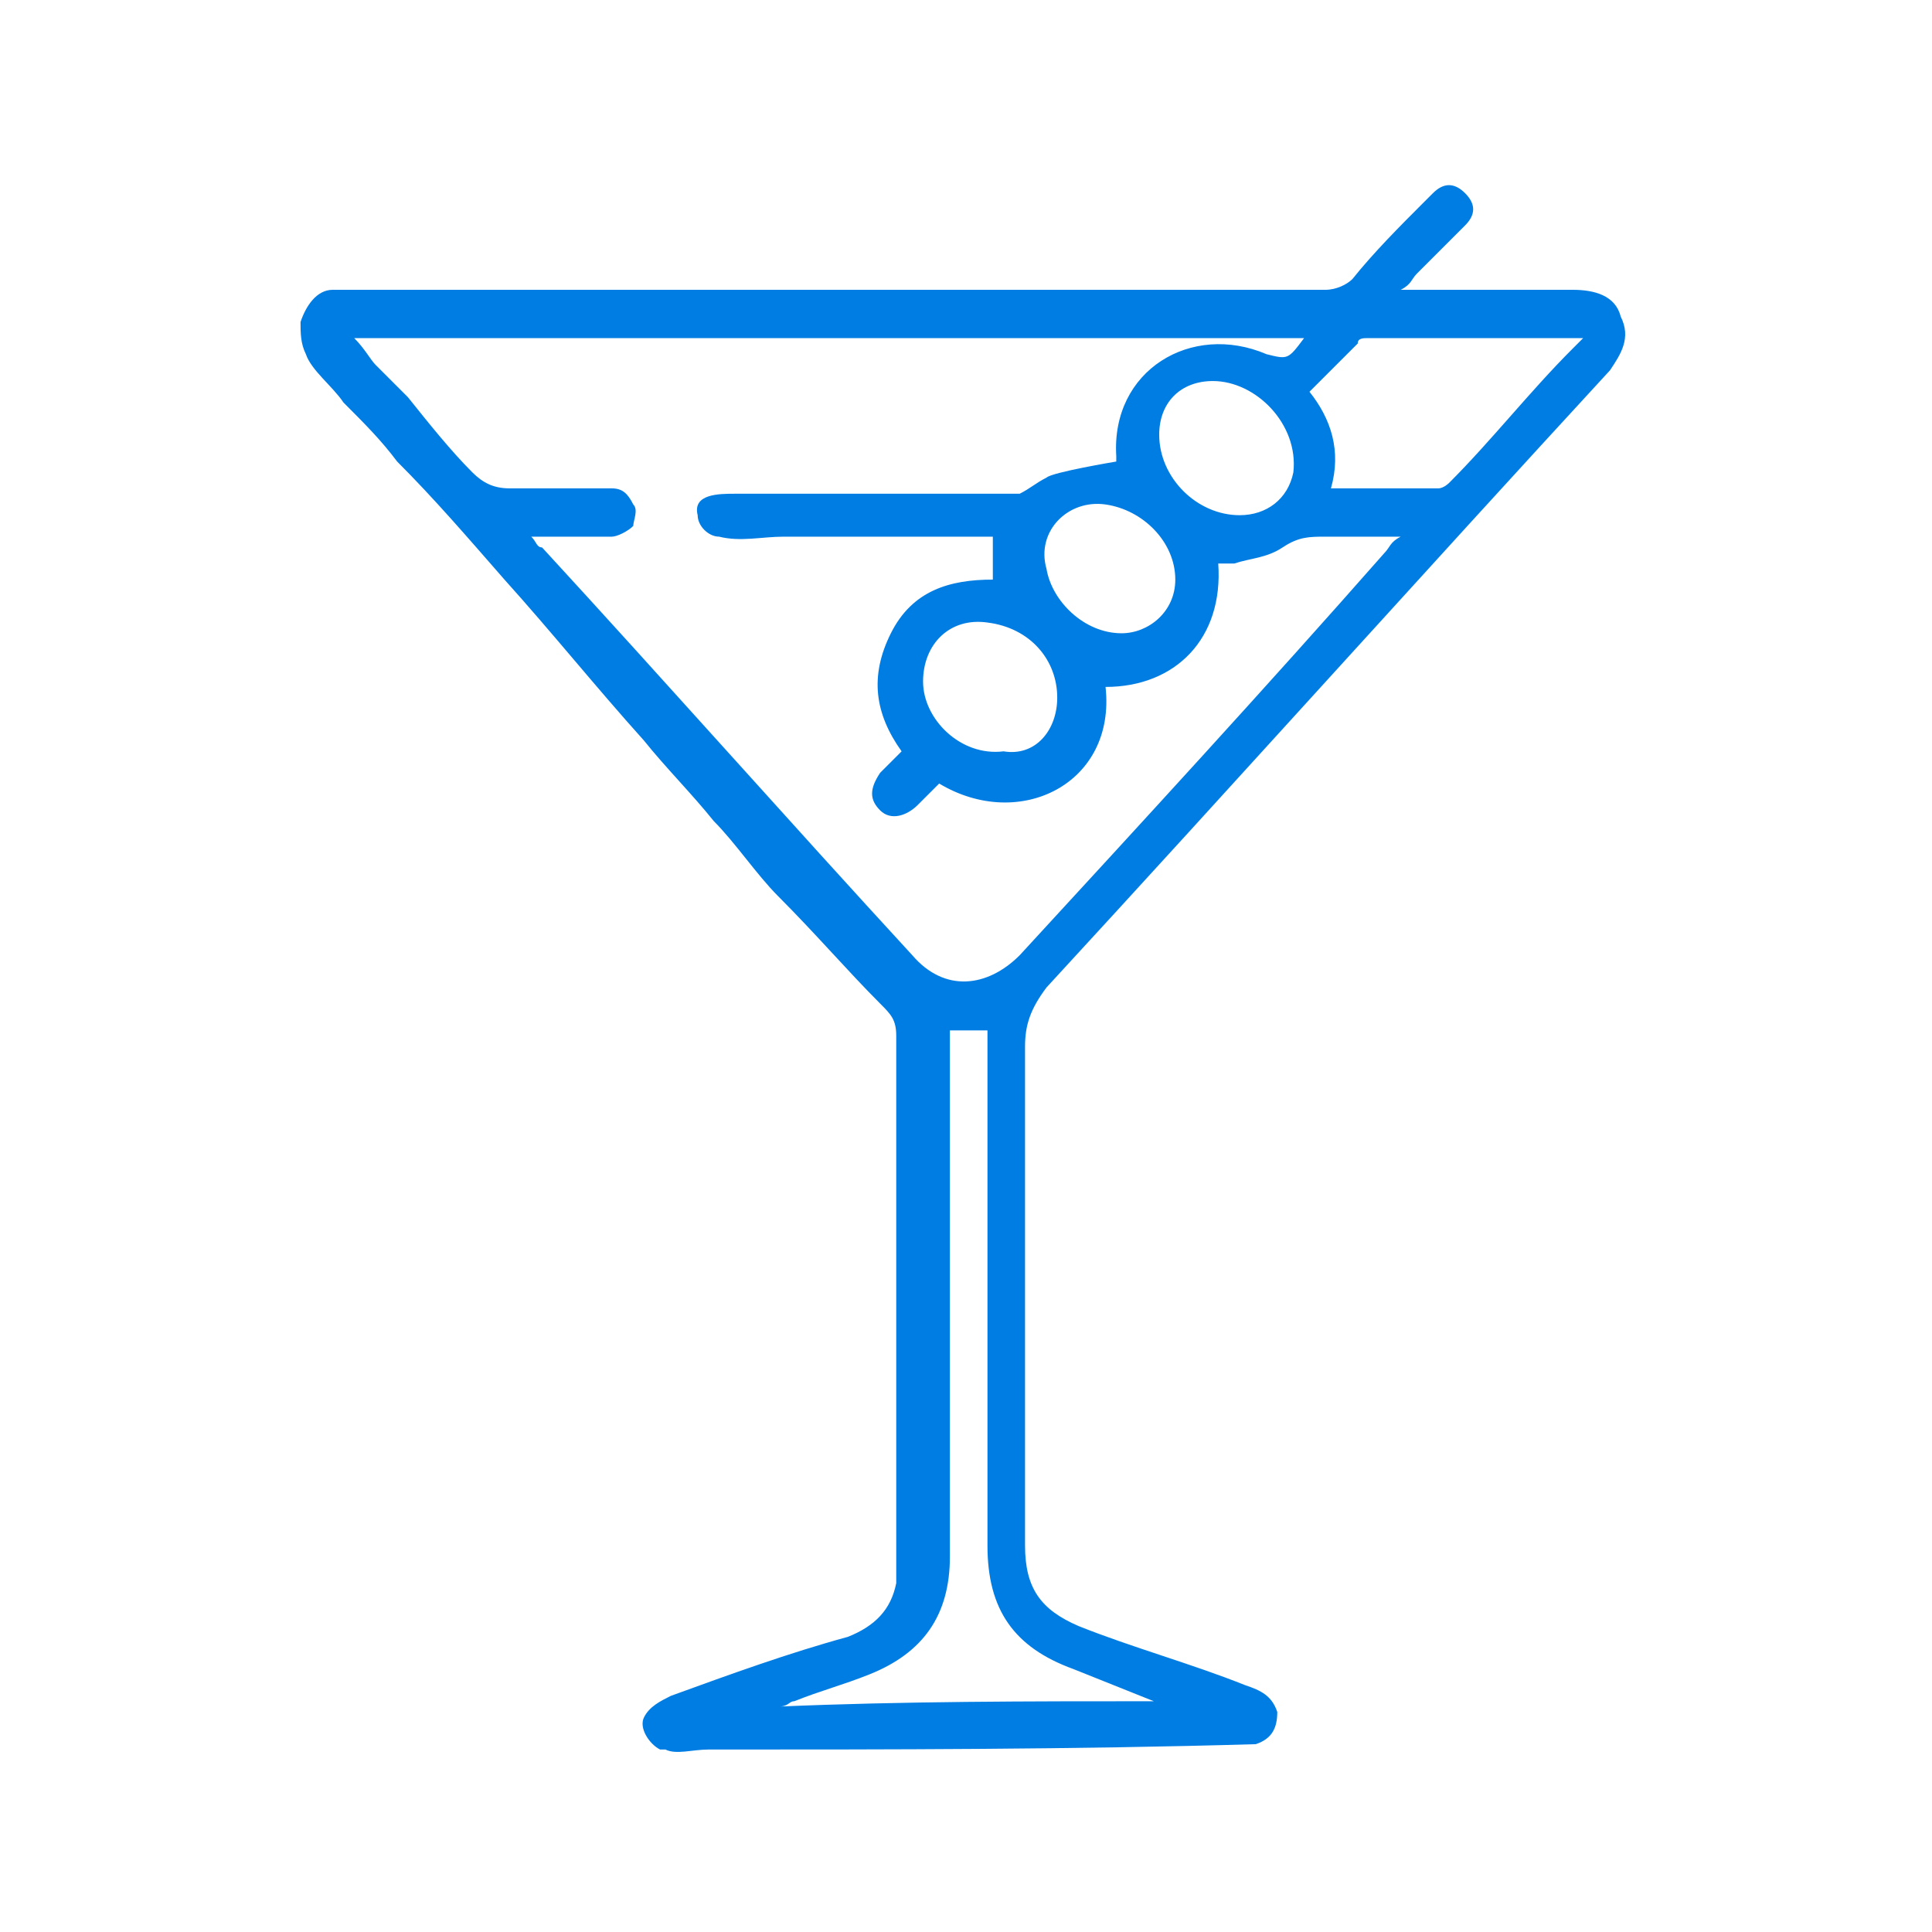 <?xml version="1.0" encoding="UTF-8"?>
<!-- Generator: Adobe Illustrator 24.0.0, SVG Export Plug-In . SVG Version: 6.00 Build 0)  -->
<svg xmlns="http://www.w3.org/2000/svg" xmlns:xlink="http://www.w3.org/1999/xlink" version="1.1" id="Capa_1" x="0px" y="0px" viewBox="0 0 36 36" style="enable-background:new 0 0 36 36;" xml:space="preserve">
<style type="text/css">
	.st0{fill:#007DE3;}
</style>
<g>
	<path class="st0" d="M12.4,32.6h-0.1c-0.2-0.1-0.4-0.4-0.3-0.6c0.1-0.2,0.3-0.3,0.5-0.4c1.1-0.4,2.2-0.8,3.3-1.1   c0.5-0.2,0.8-0.5,0.9-1c0-0.2,0-0.3,0-0.5c0-3.2,0-6.4,0-9.7c0-0.3-0.1-0.4-0.3-0.6c-0.6-0.6-1.2-1.3-1.9-2c-0.4-0.4-0.8-1-1.2-1.4   c-0.4-0.5-0.9-1-1.3-1.5c-0.9-1-1.7-2-2.6-3c-0.7-0.8-1.3-1.5-2-2.2c-0.3-0.4-0.6-0.7-1-1.1C6.2,7.2,5.8,6.9,5.7,6.6   C5.6,6.4,5.6,6.2,5.6,6c0.1-0.3,0.3-0.6,0.6-0.6c0.2,0,0.3,0,0.5,0c6,0,12,0,18,0c0.2,0,0.4-0.1,0.5-0.2c0.4-0.5,0.9-1,1.3-1.4   c0.1-0.1,0.1-0.1,0.2-0.2c0.2-0.2,0.4-0.2,0.6,0s0.2,0.4,0,0.6c-0.3,0.3-0.6,0.6-0.9,0.9c-0.1,0.1-0.1,0.2-0.3,0.3   c0.3,0,0.5,0,0.8,0c0.8,0,1.6,0,2.4,0c0.4,0,0.8,0.1,0.9,0.5c0.2,0.4,0,0.7-0.2,1c-3.5,3.8-7,7.7-10.5,11.5   c-0.3,0.4-0.4,0.7-0.4,1.1c0,3.1,0,6.2,0,9.3c0,0.8,0.3,1.2,1,1.5c1,0.4,2.1,0.7,3.1,1.1c0.3,0.1,0.5,0.2,0.6,0.5   c0,0.3-0.1,0.5-0.4,0.6c-3.4,0.1-6.8,0.1-10.2,0.1C12.9,32.6,12.6,32.7,12.4,32.6z M17.5,14.6c-0.1,0.1-0.3,0.3-0.4,0.4   c-0.2,0.2-0.5,0.3-0.7,0.1s-0.2-0.4,0-0.7c0.1-0.1,0.3-0.3,0.4-0.4c-0.5-0.7-0.6-1.4-0.2-2.2s1.1-1,1.9-1c0-0.3,0-0.5,0-0.8   c-0.1,0-0.2,0-0.3,0c-0.8,0-1.6,0-2.4,0c-0.4,0-0.8,0-1.2,0s-0.8,0.1-1.2,0C13.2,10,13,9.8,13,9.6c-0.1-0.4,0.4-0.4,0.7-0.4   c1.6,0,3.2,0,4.8,0c0.2,0,0.4,0,0.5,0c0.2-0.1,0.3-0.2,0.5-0.3c0.1-0.1,1.3-0.3,1.3-0.3V8.5c-0.1-1.6,1.4-2.5,2.8-1.9   C24,6.7,24,6.7,24.3,6.3c-5.9,0-11.8,0-17.7,0C6.8,6.5,6.9,6.7,7,6.8C7.2,7,7.4,7.2,7.6,7.4c0.4,0.5,0.8,1,1.2,1.4   C9,9,9.2,9.1,9.5,9.1c0.6,0,1.3,0,1.9,0c0.2,0,0.3,0.1,0.4,0.3c0.1,0.1,0,0.3,0,0.4c-0.1,0.1-0.3,0.2-0.4,0.2c-0.5,0-0.9,0-1.5,0   c0.1,0.1,0.1,0.2,0.2,0.2c2.3,2.5,4.6,5.1,6.9,7.6c0.6,0.7,1.4,0.6,2,0c2.3-2.5,4.6-5,6.8-7.5c0.1-0.1,0.1-0.2,0.3-0.3   c-0.5,0-1,0-1.4,0c-0.3,0-0.5,0-0.8,0.2s-0.6,0.2-0.9,0.3c-0.1,0-0.2,0-0.3,0c0.1,1.4-0.8,2.3-2.1,2.3C20.8,14.6,19,15.5,17.5,14.6   z M21.5,31.7L21.5,31.7c-0.5-0.2-1-0.4-1.5-0.6c-1.1-0.4-1.6-1.1-1.6-2.3c0-3.1,0-6.2,0-9.3c0-0.1,0-0.2,0-0.3c-0.2,0-0.4,0-0.7,0   c0,0.1,0,0.2,0,0.3c0,1.7,0,3.3,0,5c0,1.5,0,3,0,4.5c0,1.1-0.5,1.8-1.5,2.2c-0.5,0.2-0.9,0.3-1.4,0.5c-0.1,0-0.1,0.1-0.3,0.1   C16.8,31.7,19.2,31.7,21.5,31.7z M24.8,9.1c0.7,0,1.3,0,2,0C26.9,9.1,27,9,27,9c0.8-0.8,1.5-1.7,2.3-2.5c0.1-0.1,0.1-0.1,0.2-0.2   c-1.4,0-2.7,0-4,0c-0.1,0-0.2,0-0.2,0.1C25,6.7,24.7,7,24.4,7.3C24.8,7.8,25,8.4,24.8,9.1z M22.6,7.1c-0.6,0-1,0.4-1,1   c0,0.8,0.7,1.5,1.5,1.5c0.5,0,0.9-0.3,1-0.8C24.2,7.9,23.4,7.1,22.6,7.1z M19.7,13c0-0.7-0.5-1.3-1.3-1.4c-0.7-0.1-1.2,0.4-1.2,1.1   c0,0.7,0.7,1.4,1.5,1.3C19.3,14.1,19.7,13.6,19.7,13z M21.9,10.8c0-0.7-0.6-1.3-1.3-1.4c-0.7-0.1-1.3,0.5-1.1,1.2   c0.1,0.6,0.7,1.2,1.4,1.2C21.4,11.8,21.9,11.4,21.9,10.8z"></path>
</g>
</svg>
